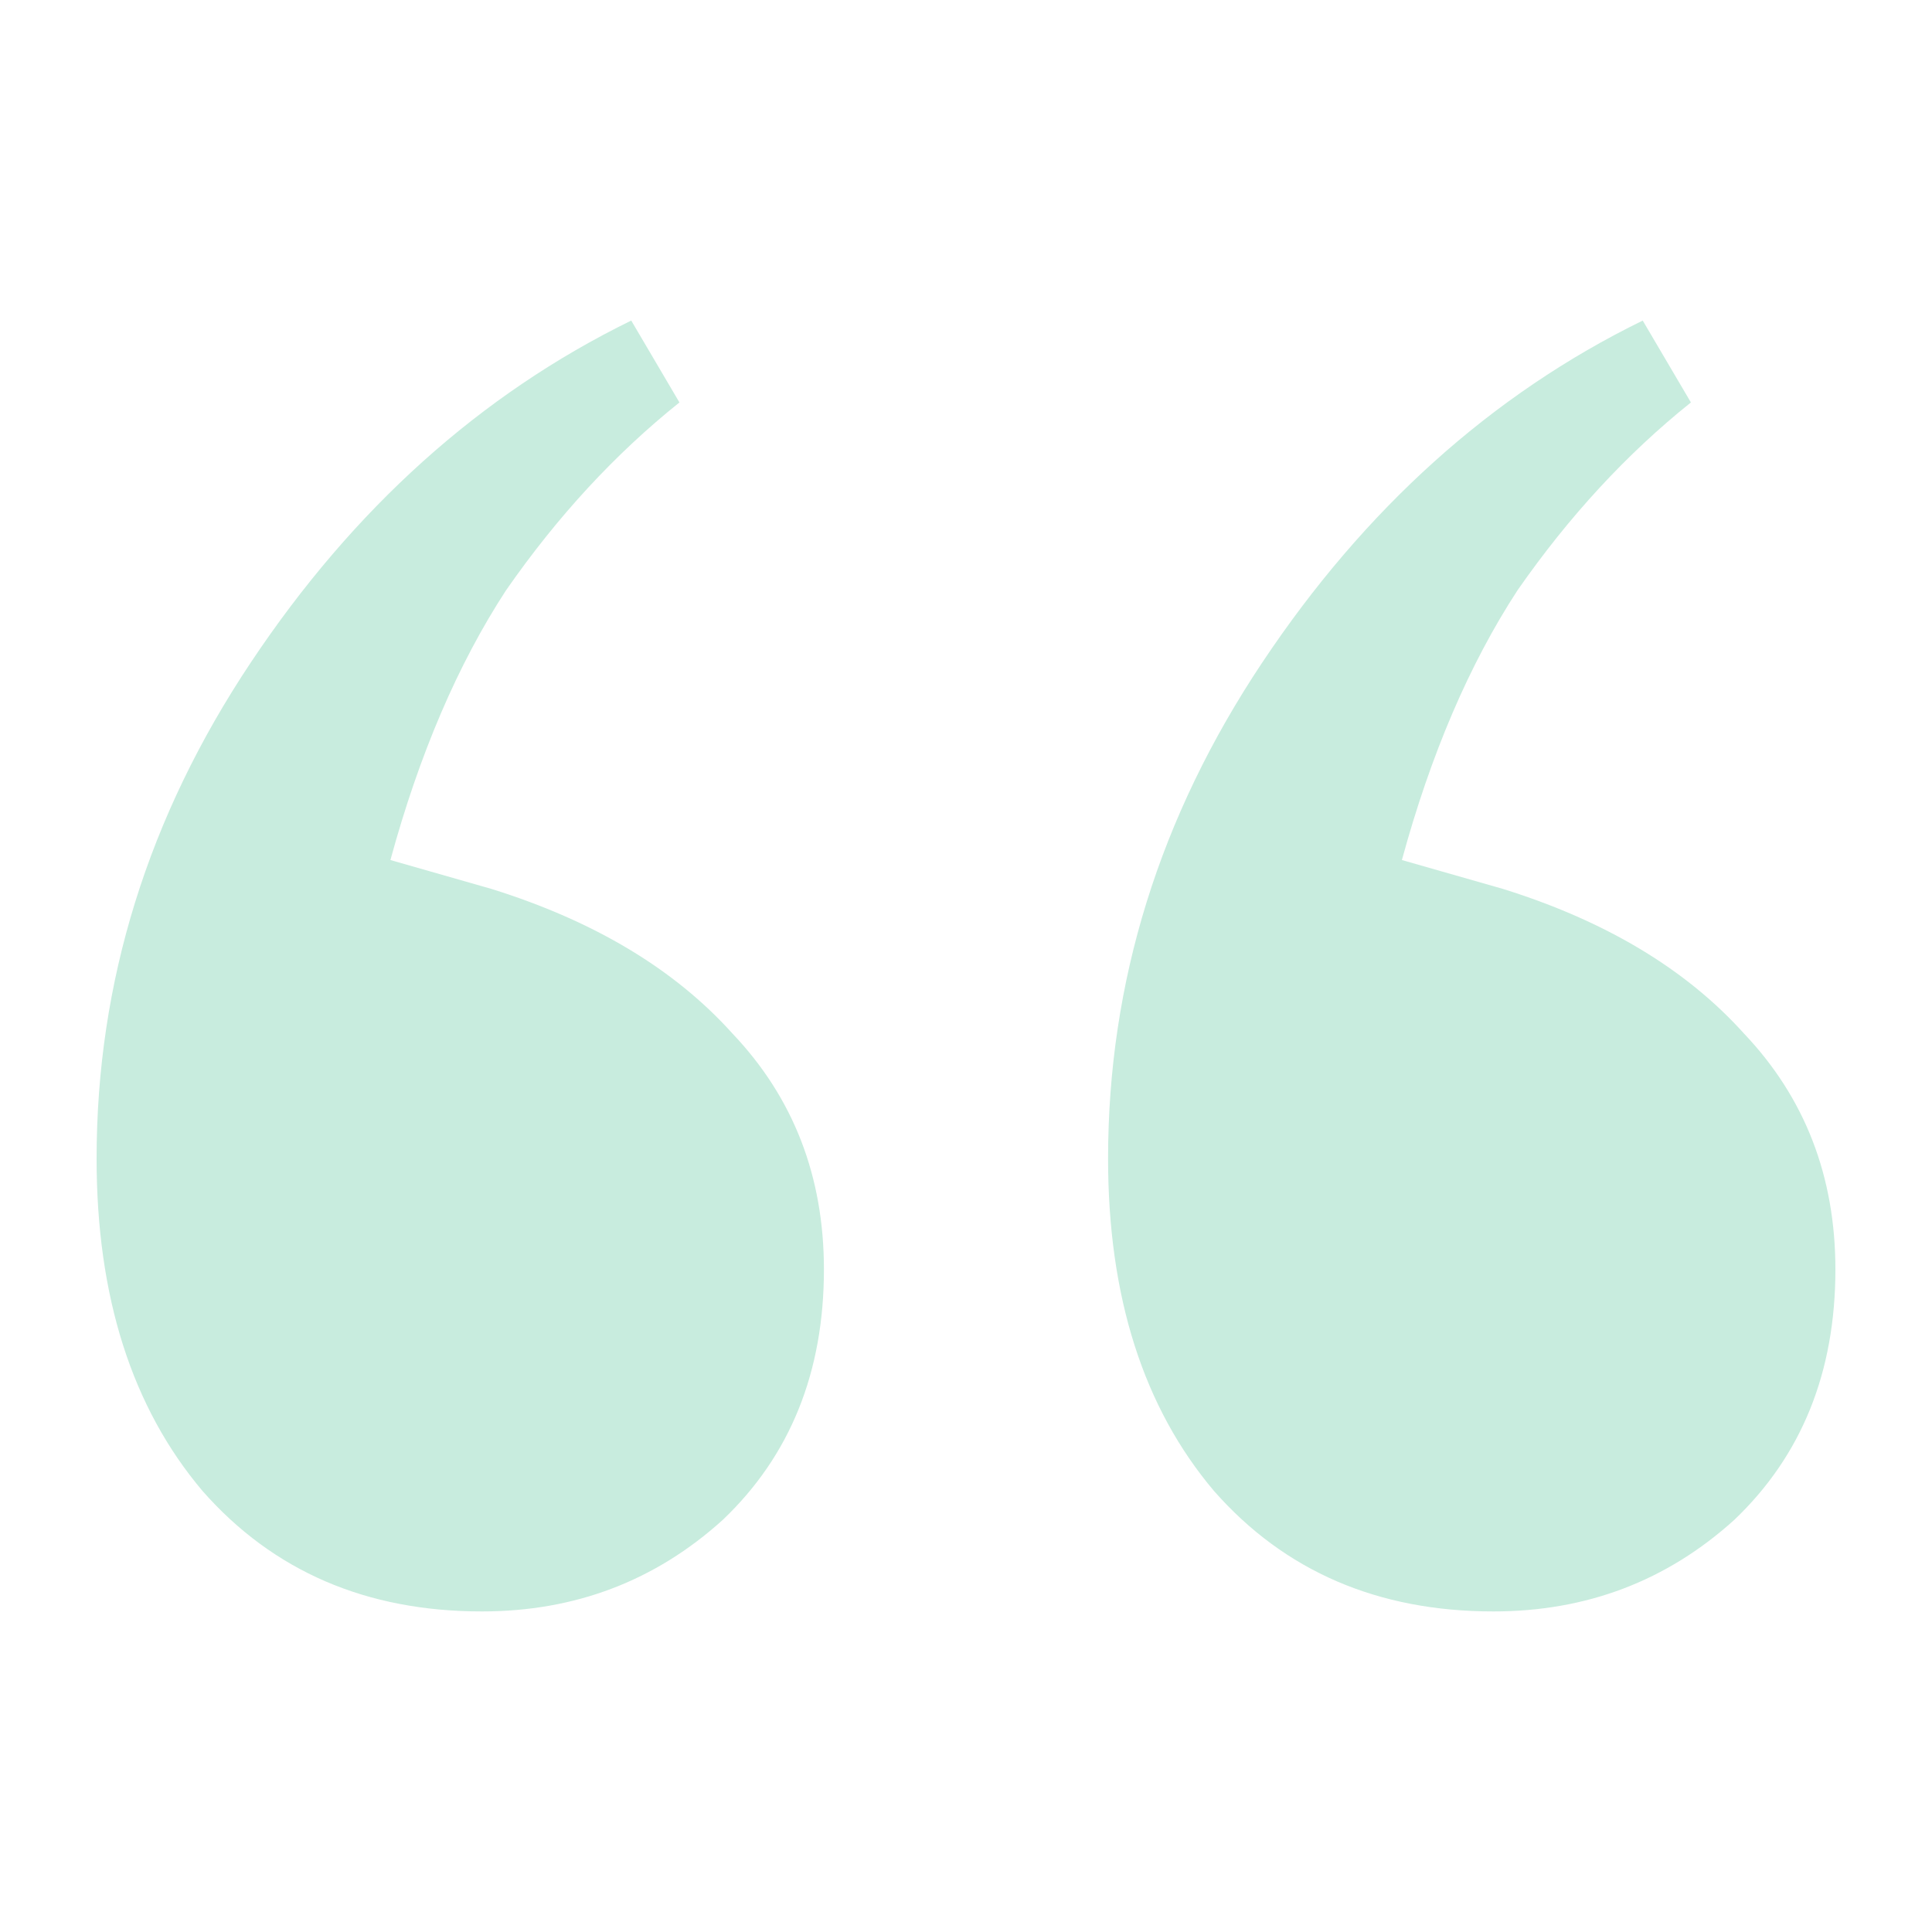 <svg width="52" height="52" viewBox="0 0 52 52" fill="none" xmlns="http://www.w3.org/2000/svg">
<path d="M12.971 43.372C9.86 43.372 7.354 42.291 5.452 40.131C3.551 37.883 2.6 34.902 2.6 31.185C2.6 26.432 3.983 21.981 6.749 17.833C9.514 13.684 12.928 10.616 16.99 8.628L18.287 10.832C16.558 12.215 15.002 13.9 13.62 15.888C12.323 17.876 11.286 20.296 10.508 23.148L13.23 23.926C15.996 24.79 18.157 26.086 19.712 27.815C21.355 29.543 22.176 31.661 22.176 34.167C22.176 36.933 21.268 39.18 19.453 40.908C17.638 42.55 15.478 43.372 12.971 43.372ZM40.196 43.372C37.084 43.372 34.578 42.291 32.676 40.131C30.775 37.883 29.824 34.902 29.824 31.185C29.824 26.432 31.207 21.981 33.973 17.833C36.739 13.684 40.152 10.616 44.214 8.628L45.511 10.832C43.782 12.215 42.227 13.9 40.844 15.888C39.547 17.876 38.51 20.296 37.732 23.148L40.455 23.926C43.221 24.79 45.381 26.086 46.937 27.815C48.579 29.543 49.4 31.661 49.4 34.167C49.4 36.933 48.492 39.18 46.678 40.908C44.863 42.55 42.702 43.372 40.196 43.372Z" fill="#C8ECDE"/>
</svg>

